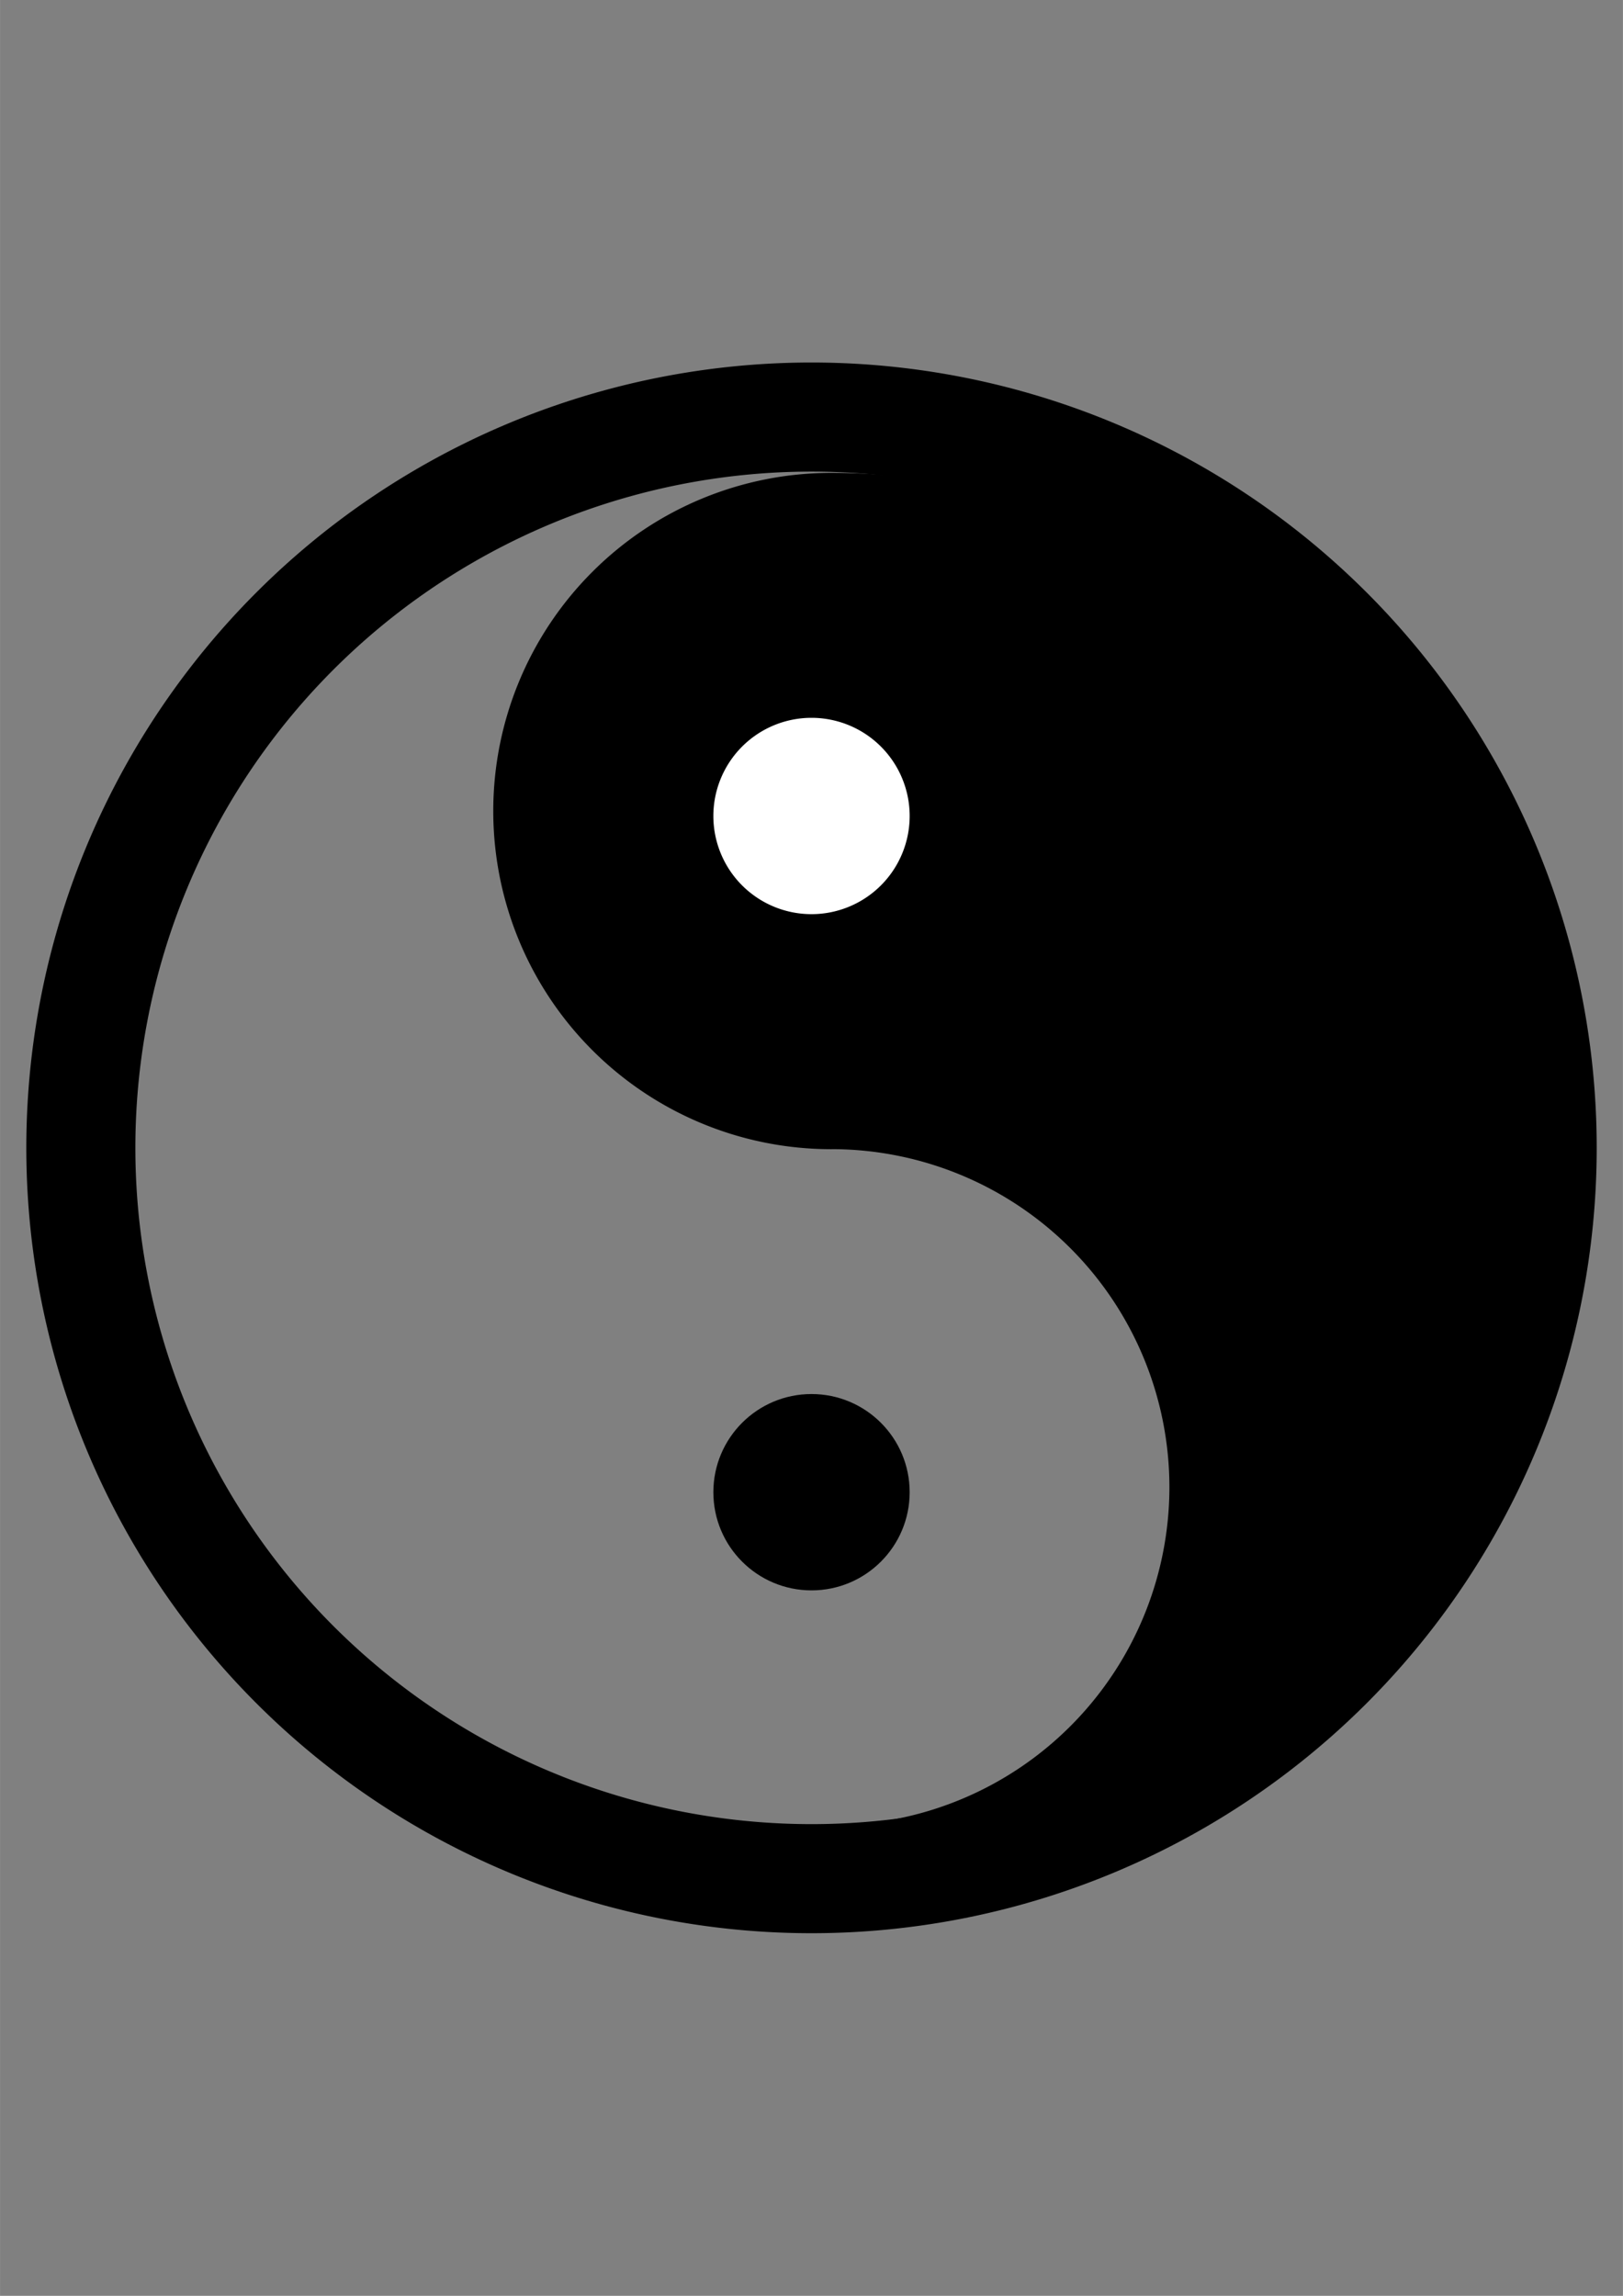<?xml version="1.0" encoding="UTF-8"?>
<svg width="210mm" height="297mm" version="1.1" viewBox="0 0 744.09 1052.4" xmlns="http://www.w3.org/2000/svg">
<rect x="0" y="0" width="744.09" height="1052.4" fill="#808080" stroke="none"/>
<g>
<path d="m372.05 166.18a360 360 0 0 0-360 360 360 360 0 0 0 360 360 360 360 0 0 0 360-360 360 360 0 0 0-360-360zm0 50a310 310 0 0 1 310 310 310 310 0 0 1-310 310 310 310 0 0 1-310-310 310 310 0 0 1 310-310z"/>
<path d="m381.14 216.77a155 155.01 0 0 0-155 155.01 155 155.01 0 0 0 155 155.01 155 155.01 0 0 0 0.48-0.018 155 155.01 0 0 1 154.52 154.99 155 155.01 0 0 1-141.79 154.35 310 310 0 0 0 296.79-309.34 310 310 0 0 0-310-310zm0.133 619.99a155 155.01 0 0 1-0.133 4e-3v2e-3a310 310 0 0 0 0.133-6e-3z"/>
<circle cx="-947.95" cy="754.75" r="310"/>
<path d="m417.05 374.05a45 45 0 0 1-45 45 45 45 0 0 1-45-45 45 45 0 0 1 45-45 45 45 0 0 1 45 45z" fill="#fff"/>
<circle cx="372.05" cy="684.03" r="45"/>
</g>
</svg>
